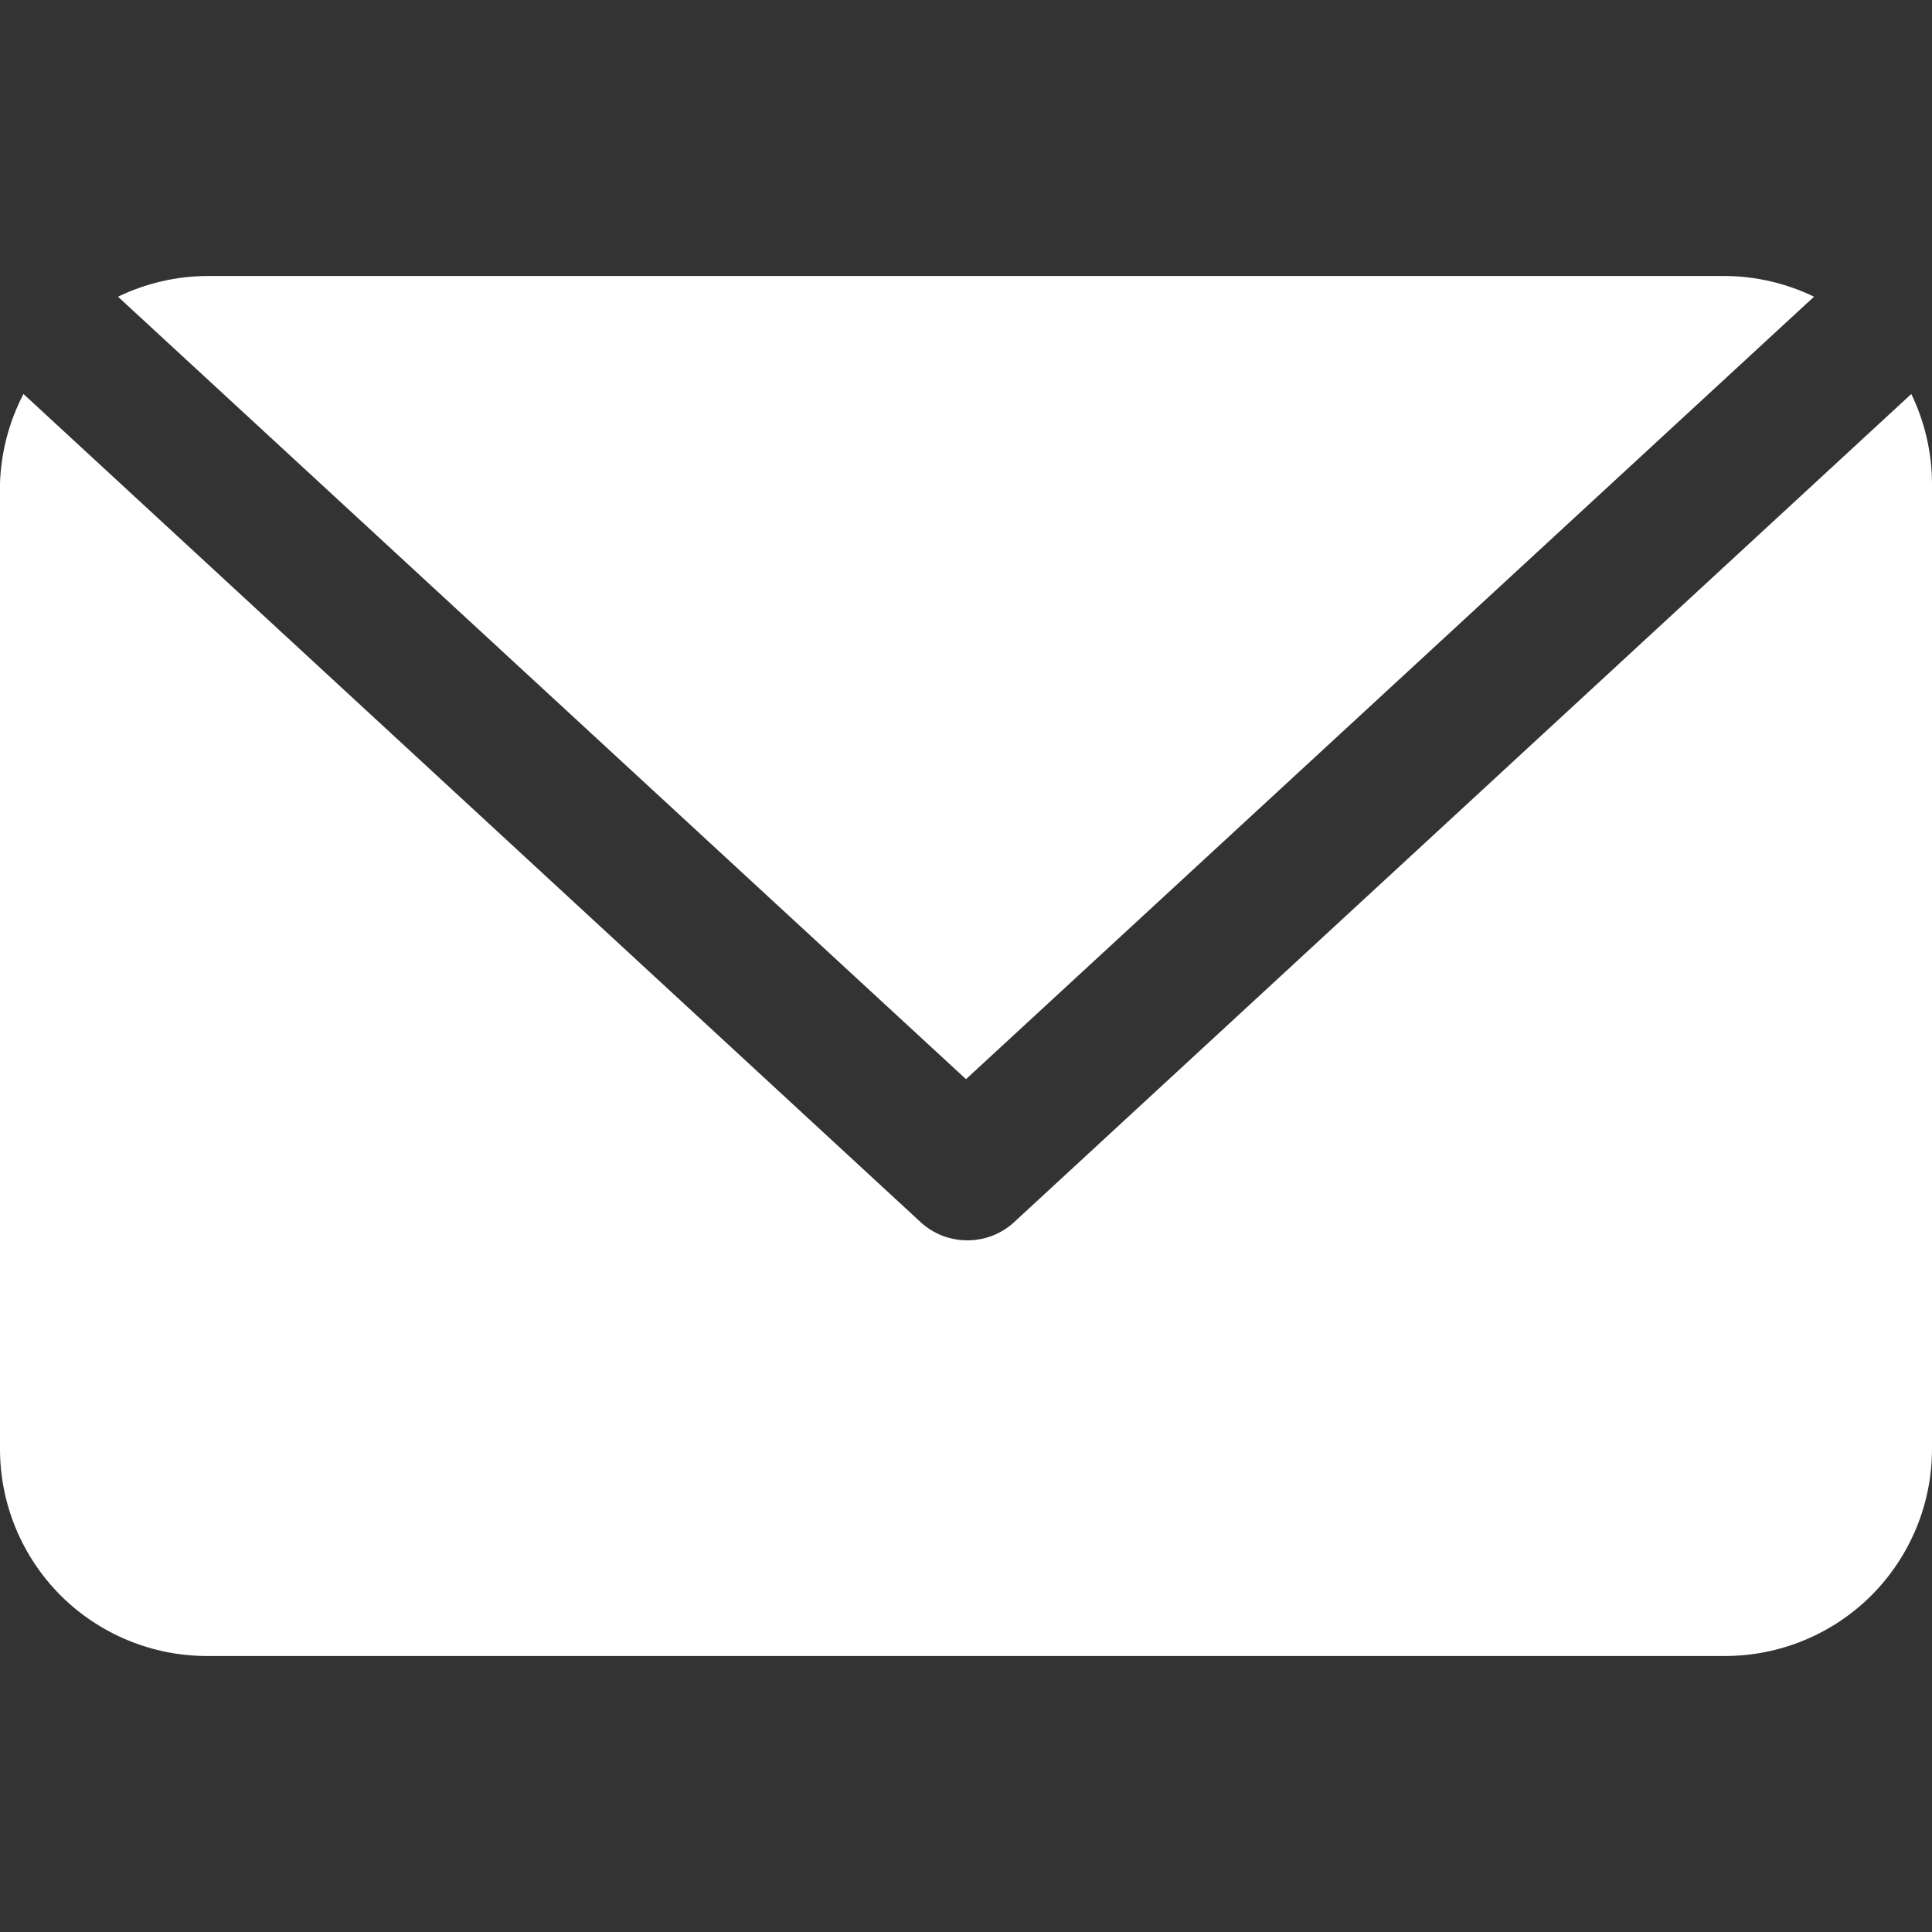 <?xml version="1.0" encoding="UTF-8"?>
<svg width="14px" height="14px" viewBox="0 0 14 14" version="1.1" xmlns="http://www.w3.org/2000/svg" xmlns:xlink="http://www.w3.org/1999/xlink">
    <rect x="0" y="0" width="14" height="14" fill="#333333" stroke="none"/>
    <title>footer-icon-email</title>
    <g id="Symbols" stroke="none" stroke-width="1" fill="none" fill-rule="evenodd">
        <g id="footer/desktop" transform="translate(-380, -256)">
            <g id="div" transform="translate(152, 60)">
                <g id="kontakt" transform="translate(228, 0)">
                    <g id="email" transform="translate(0, 193)">
                        <g id="footer-icon-email" transform="translate(0, 3)">
                            <rect id="wrapper" x="0" y="0" width="14" height="14"></rect>
                            <path d="M7,7.82 L0.855,2.15 C1.056,2.053 1.277,2.001 1.5,2 L12.5,2 C12.724,2.001 12.944,2.053 13.145,2.15 L7,7.82 Z M13.85,2.855 L7.35,8.855 C7.258,8.941 7.136,8.988 7.01,8.988 C6.884,8.988 6.762,8.941 6.67,8.855 L0.17,2.855 C0.066,3.055 0.008,3.275 0,3.5 L0,10.5 C0,10.898 0.158,11.279 0.439,11.561 C0.721,11.842 1.102,12 1.5,12 L12.5,12 C12.898,12 13.279,11.842 13.561,11.561 C13.842,11.279 14,10.898 14,10.5 L14,3.5 C13.999,3.277 13.947,3.056 13.85,2.855 L13.85,2.855 Z" id="email" fill="#FFFFFF" fill-rule="nonzero"></path>
                        </g>
                    </g>
                </g>
            </g>
        </g>
    </g>
</svg>
